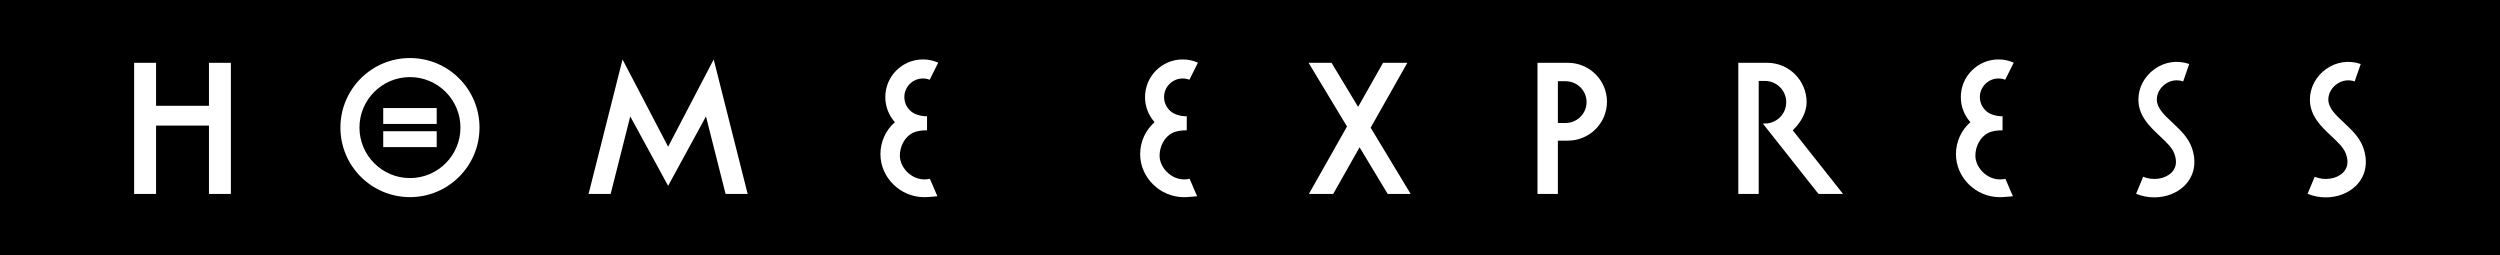 <?xml version="1.0" encoding="utf-8"?>
<!-- Generator: Adobe Adobe Illustrator 24.2.0, SVG Export Plug-In . SVG Version: 6.00 Build 0)  -->
<svg version="1.1" id="Layer_1" xmlns="http://www.w3.org/2000/svg" xmlns:xlink="http://www.w3.org/1999/xlink" x="0px" y="0px"
	 width="1654px" height="168.82px" viewBox="0 0 1654 168.82" style="enable-background:new 0 0 1654 168.82;" xml:space="preserve"
	>
<style type="text/css">
	.st0{fill:#FFFFFF;}
</style>
<rect width="1654" height="168.82"/>
<g>
	<path class="st0" d="M271.23,38.4c-25.41,0-46.01,20.6-46.01,46.01s20.6,46.01,46.01,46.01c25.41,0,46.01-20.6,46.01-46.01
		S296.64,38.4,271.23,38.4z M271.23,117.82c-18.42,0-33.41-14.99-33.41-33.41S252.81,51,271.23,51c18.42,0,33.41,14.99,33.41,33.41
		S289.65,117.82,271.23,117.82z"/>
	<path class="st0" d="M1195.26,67.63c0-14.4-11.68-26.08-26.08-26.08h-19.12v86.75h13.5V53.55h4.12c3.89,0,7.41,1.58,9.95,4.12
		c2.55,2.55,4.13,6.07,4.13,9.96c0,3.43-1.23,6.57-3.26,9.01c-2.58,3.1-6.47,5.07-10.82,5.07h-1.42l36.84,46.59h16.25l-33.27-42.08
		C1191.52,80.97,1195.26,74.3,1195.26,67.63z"/>
	<polygon class="st0" points="138.25,69.99 103.25,69.99 103.25,41.56 88.75,41.56 88.75,69.99 88.75,83.09 88.75,128.31 
		103.25,128.31 103.25,83.09 138.25,83.09 138.25,128.31 152.75,128.31 152.75,41.56 138.25,41.56 	"/>
	<path class="st0" d="M1037.3,41.55h-20.11v86.75h13.5V93.05h6.61c14.29,0,25.87-11.53,25.87-25.75
		C1063.17,53.08,1051.59,41.55,1037.3,41.55z M1035.8,81.36h-5.11V53.74h5.11c3.83,0,7.3,1.55,9.81,4.04
		c2.51,2.5,4.06,5.96,4.06,9.77C1049.67,75.17,1043.46,81.36,1035.8,81.36z"/>
	<polygon class="st0" points="931.1,41.55 915.02,41.55 898.53,70.71 880.94,41.55 865.75,41.55 891.18,83.7 865.96,128.3 
		882.05,128.3 899.49,97.46 918.1,128.3 933.28,128.3 906.83,84.47 	"/>
	<polygon class="st0" points="472.18,39.33 462.32,58.2 442.03,97.06 421.73,58.2 411.87,39.33 406.98,58.71 389.4,128.31 
		404.01,128.31 416.97,77.03 435.12,110.28 435.12,110.29 442.03,122.95 448.93,110.28 467.08,77.03 480.04,128.31 494.65,128.31 
		477.07,58.71 	"/>
	<rect x="253.55" y="71.49" class="st0" width="35.37" height="10.5"/>
	<rect x="253.55" y="86.82" class="st0" width="35.37" height="10.5"/>
	<path class="st0" d="M610.64,51.92c1.57,0,3.06,0.29,4.44,0.83l5.65-11.29c-3.08-1.38-6.5-2.14-10.09-2.14
		c-13.76,0-24.92,11.16-24.92,24.92c0,6.37,2.39,12.18,6.33,16.59c-5.86,5.16-9.55,12.71-9.55,21.11c0,15.6,13.22,28.5,28.91,28.5
		c2.86,0,5.37-0.34,8.78-0.58l-4.97-11.56c-10.7,2.46-19.87-6.73-19.87-15.36c0-5.99,3.16-12.2,8.17-14.83
		c2.94-1.54,6.23-1.89,9.81-1.89v-9.4c-0.35,0.35-6.04-0.09-9.4-2.27c-3.38-2.19-5.61-5.99-5.61-10.31
		C598.32,57.45,603.85,51.92,610.64,51.92z"/>
	<path class="st0" d="M782.47,51.92c1.57,0,3.06,0.29,4.44,0.83l5.65-11.29c-3.08-1.38-6.5-2.14-10.09-2.14
		c-13.76,0-24.92,11.16-24.92,24.92c0,6.37,2.39,12.18,6.33,16.59c-5.86,5.16-9.55,12.71-9.55,21.11c0,15.6,13.22,28.5,28.91,28.5
		c2.86,0,5.37-0.34,8.78-0.58l-4.97-11.56c-10.7,2.46-19.87-6.73-19.87-15.36c0-5.99,3.16-12.2,8.17-14.83
		c2.94-1.54,6.23-1.89,9.81-1.89v-9.4c-0.35,0.35-6.04-0.09-9.4-2.27c-3.38-2.19-5.61-5.99-5.61-10.31
		C770.15,57.45,775.68,51.92,782.47,51.92z"/>
	<path class="st0" d="M1322.2,51.92c1.57,0,3.06,0.29,4.44,0.83l5.65-11.29c-3.08-1.38-6.5-2.14-10.09-2.14
		c-13.76,0-24.92,11.16-24.92,24.92c0,6.37,2.39,12.18,6.33,16.59c-5.86,5.16-9.55,12.71-9.55,21.11c0,15.6,13.22,28.5,28.91,28.5
		c2.86,0,5.37-0.34,8.78-0.58l-4.97-11.56c-10.7,2.46-19.87-6.73-19.87-15.36c0-5.99,3.16-12.2,8.17-14.83
		c2.94-1.54,6.23-1.89,9.81-1.89v-9.4c-0.35,0.35-6.04-0.09-9.4-2.27c-3.38-2.19-5.61-5.99-5.61-10.31
		C1309.88,57.45,1315.41,51.92,1322.2,51.92z"/>
	<path class="st0" d="M1437.32,81.17c-5.57-5.22-10.37-9.73-10.37-15.28c0-3.95,2.1-7.79,5.61-10.29c3.51-2.5,7.82-3.13,11.83-1.74
		l4-11.52c-7.79-2.71-16.13-1.5-22.9,3.32c-6.72,4.78-10.73,12.34-10.73,20.23c0,10.83,7.56,17.92,14.22,24.17
		c4.13,3.88,8.03,7.54,9.49,11.39c2.02,5.35,1.37,9.67-1.91,12.85c-4.36,4.21-12.19,5.32-18.63,2.64l-4.69,11.26
		c3.84,1.6,7.96,2.37,12.01,2.37c7.45,0,14.72-2.61,19.79-7.5c6.81-6.58,8.58-16.03,4.85-25.92
		C1447.42,90.65,1442.29,85.83,1437.32,81.17z"/>
	<path class="st0" d="M1563.34,97.16c-2.45-6.5-7.59-11.32-12.55-15.98c-5.57-5.22-10.37-9.73-10.37-15.28
		c0-3.95,2.1-7.79,5.61-10.29c3.51-2.5,7.82-3.13,11.83-1.74l4-11.52c-7.79-2.71-16.13-1.5-22.9,3.32
		c-6.72,4.78-10.73,12.34-10.73,20.23c0,10.83,7.56,17.92,14.22,24.17c4.13,3.88,8.03,7.54,9.49,11.39
		c2.02,5.35,1.37,9.67-1.91,12.85c-4.36,4.21-12.19,5.32-18.63,2.64l-4.69,11.26c3.84,1.6,7.96,2.37,12.01,2.37
		c7.45,0,14.72-2.61,19.79-7.5C1565.3,116.5,1567.06,107.05,1563.34,97.16z"/>
</g>
</svg>
